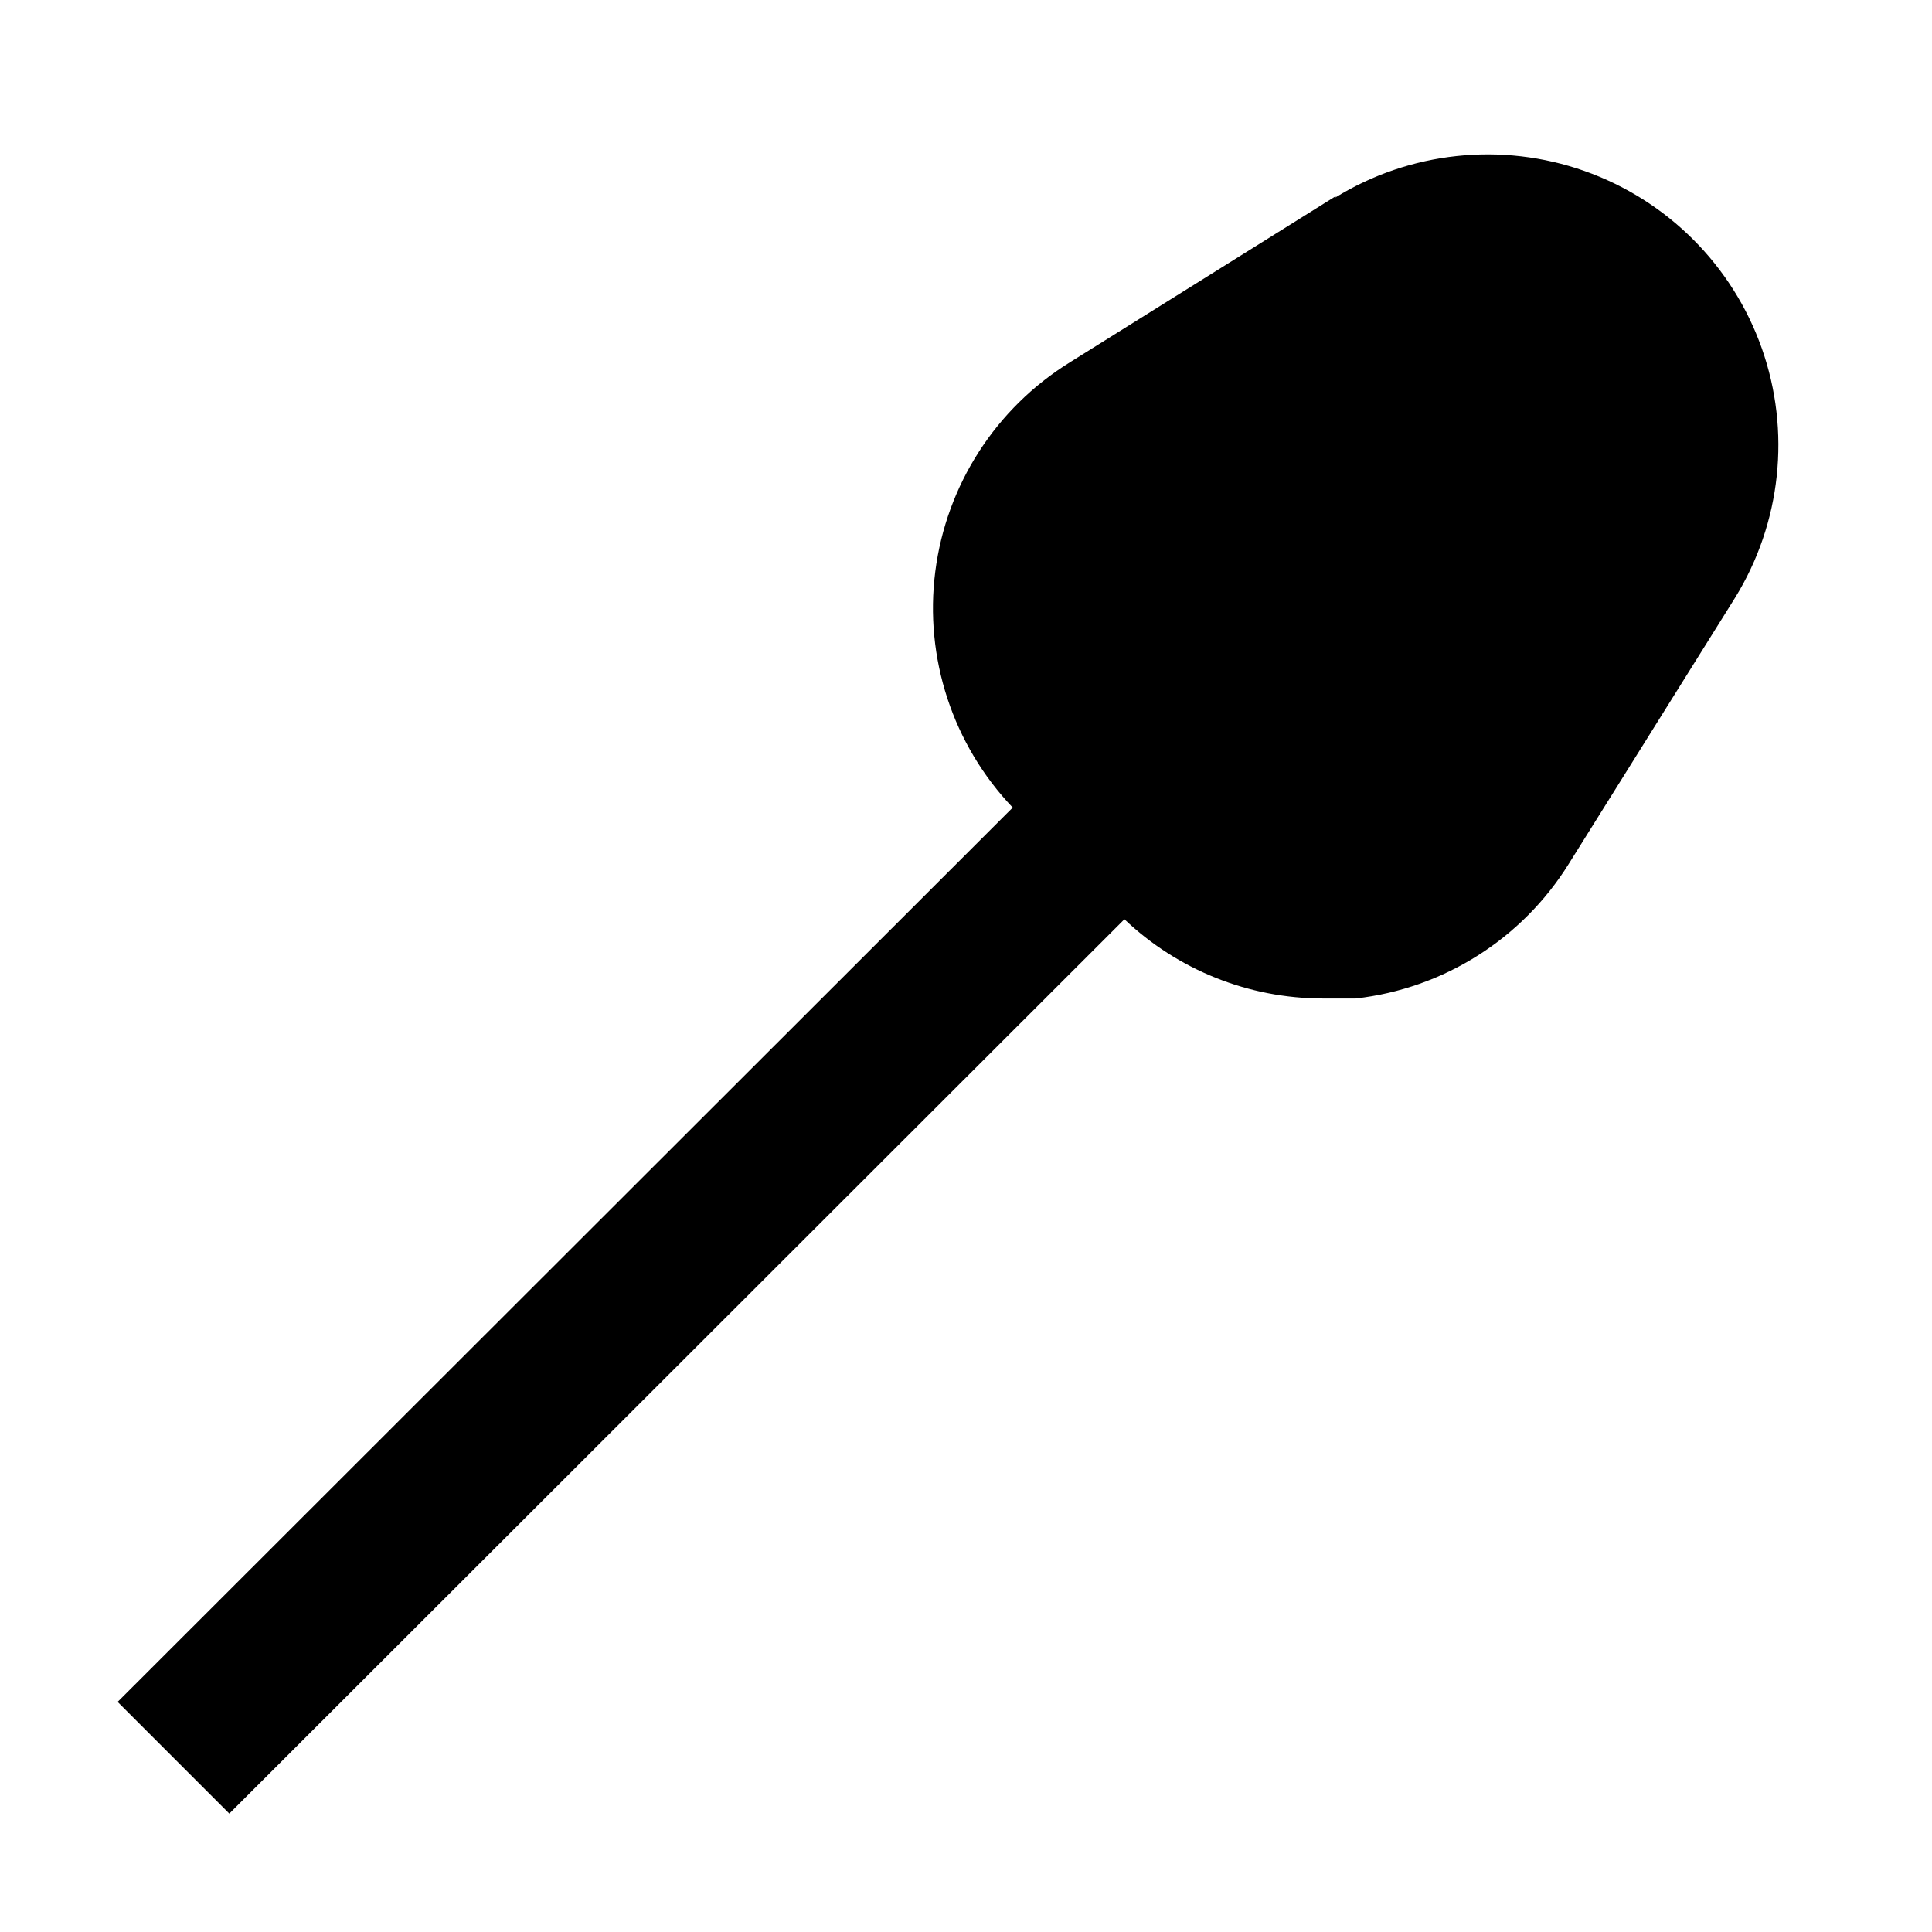 <?xml version="1.0" encoding="UTF-8"?>
<!-- Uploaded to: SVG Repo, www.svgrepo.com, Generator: SVG Repo Mixer Tools -->
<svg fill="#000000" width="800px" height="800px" version="1.1" viewBox="144 144 512 512" xmlns="http://www.w3.org/2000/svg">
 <path d="m498.03 195.96-70.535 44.082h0.004c-19.613 12.156-32.707 32.504-35.637 55.391-2.934 22.887 4.606 45.879 20.52 62.586l-237.21 237 29.598 29.598 237.21-237c14.164 13.449 32.945 20.961 52.477 20.992h8.82c23.289-2.633 44.094-15.781 56.469-35.688l44.082-70.535v0.004c12.223-19.828 14.82-44.121 7.066-66.082-7.758-21.965-25.031-39.238-46.996-46.996-21.961-7.754-46.254-5.156-66.082 7.066z"/>
</svg>